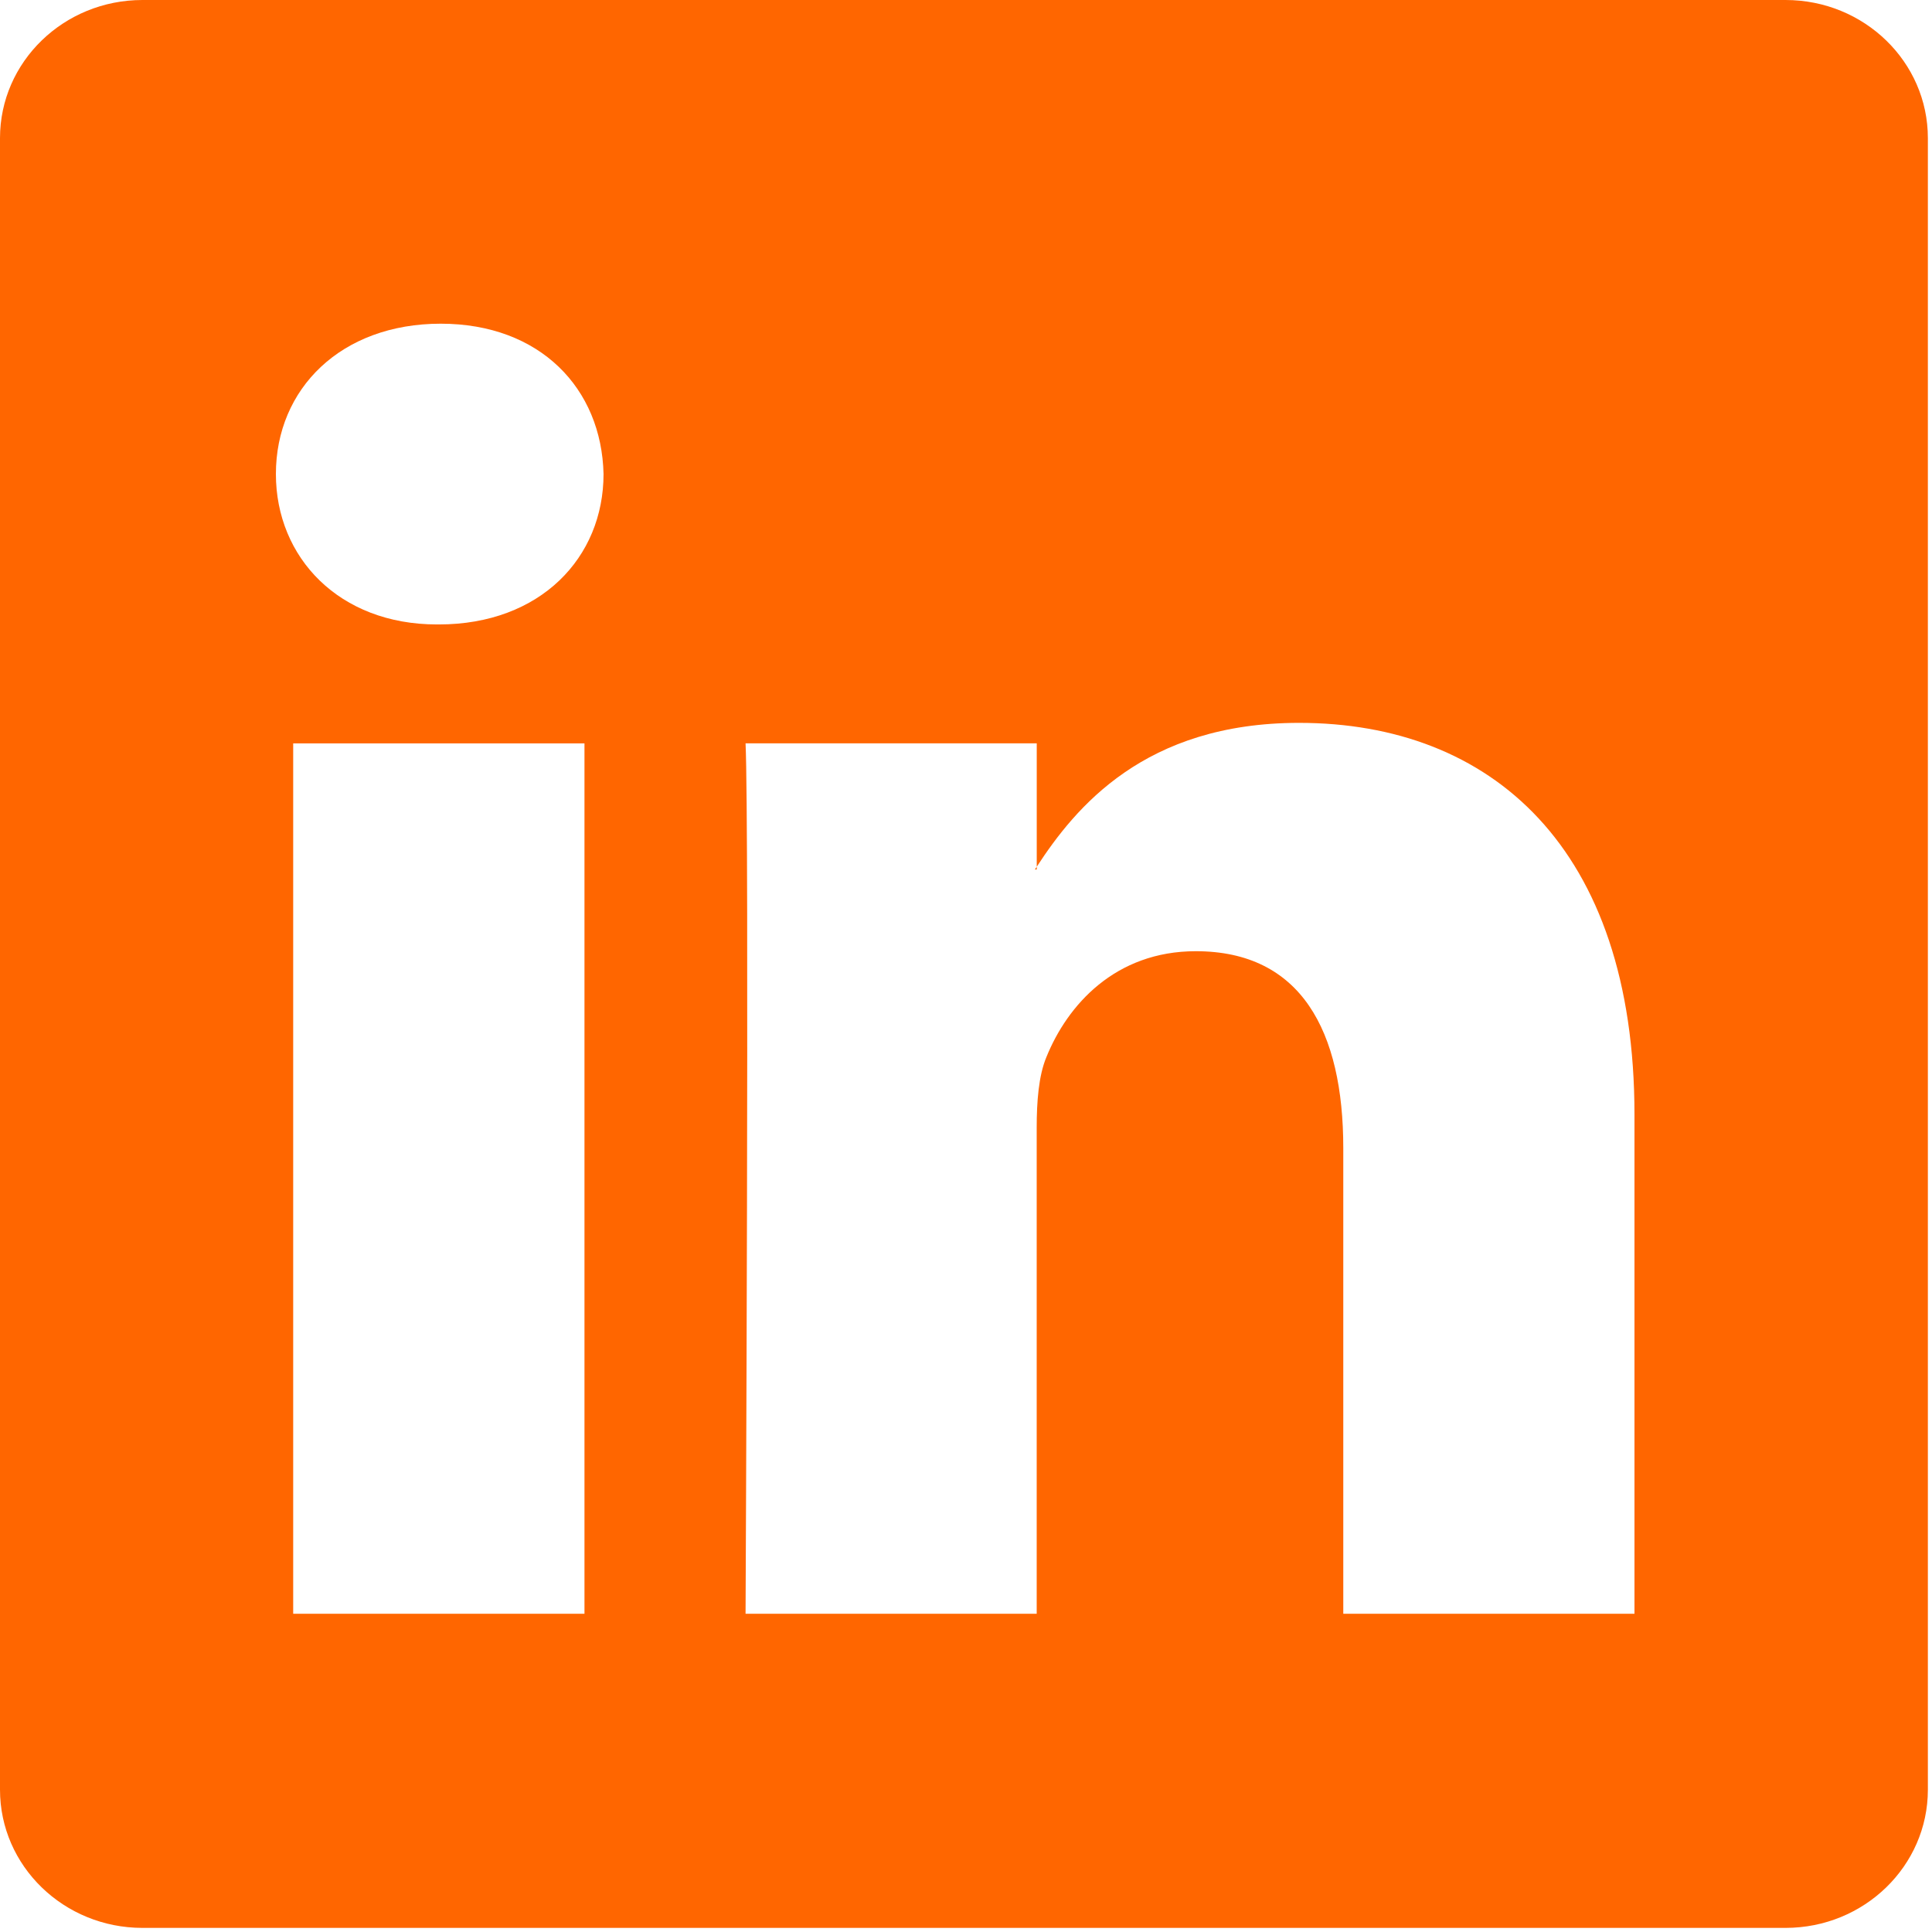 <?xml version="1.0" encoding="UTF-8" standalone="no"?>
<!-- Generator: Adobe Illustrator 16.0.0, SVG Export Plug-In . SVG Version: 6.00 Build 0)  -->

<svg
   xmlns:dc="http://purl.org/dc/elements/1.1/"
   xmlns:cc="http://creativecommons.org/ns#"
   xmlns:rdf="http://www.w3.org/1999/02/22-rdf-syntax-ns#"
   xmlns:svg="http://www.w3.org/2000/svg"
   xmlns="http://www.w3.org/2000/svg"
   xmlns:sodipodi="http://sodipodi.sourceforge.net/DTD/sodipodi-0.dtd"
   xmlns:inkscape="http://www.inkscape.org/namespaces/inkscape"
   version="1.1"
   id="Capa_1"
   x="0px"
   y="0px"
   width="100"
   height="100"
   viewBox="0 0 100 100"
   xml:space="preserve"
   sodipodi:docname="IconaLinkedIn.svg"
   inkscape:version="0.92.1 r15371"><defs
     id="defs38" /><sodipodi:namedview
     pagecolor="#ffffff"
     bordercolor="#666666"
     borderopacity="1"
     objecttolerance="10"
     gridtolerance="10"
     guidetolerance="10"
     inkscape:pageopacity="0"
     inkscape:pageshadow="2"
     inkscape:window-width="1366"
     inkscape:window-height="706"
     id="namedview36"
     showgrid="false"
     inkscape:zoom="3.1038403"
     inkscape:cx="83.655995"
     inkscape:cy="72.426559"
     inkscape:window-x="-8"
     inkscape:window-y="-8"
     inkscape:window-maximized="1"
     inkscape:current-layer="Capa_1" /><g
     id="g3"
     transform="matrix(0.232,0,0,0.232,-4.6499408e-4,-1.063928e-5)"
     style="fill:#ff6600"><path
       id="LinkedIn__x28_alt_x29_"
       d="M 398.355,0 H 31.782 C 14.229,0 0.002,13.793 0.002,30.817 v 368.471 c 0,17.025 14.232,30.83 31.78,30.83 h 366.573 c 17.549,0 31.76,-13.814 31.76,-30.83 V 30.817 C 430.115,13.798 415.904,0 398.355,0 Z M 130.4,360.038 H 65.413 V 165.845 H 130.4 Z M 97.913,139.315 h -0.437 c -21.793,0 -35.92,-14.904 -35.92,-33.563 0,-19.035 14.542,-33.535 36.767,-33.535 22.227,0 35.899,14.496 36.331,33.535 0,18.663 -14.099,33.563 -36.741,33.563 z m 266.746,220.723 h -64.966 v -103.9 c 0,-26.107 -9.413,-43.921 -32.907,-43.921 -17.973,0 -28.642,12.018 -33.327,23.621 -1.736,4.144 -2.166,9.94 -2.166,15.728 v 108.468 h -64.954 c 0,0 0.85,-175.979 0,-194.192 h 64.964 v 27.531 c 8.624,-13.229 24.035,-32.1 58.534,-32.1 42.76,0 74.822,27.739 74.822,87.414 z M 230.883,193.99 c 0.111,-0.182 0.266,-0.401 0.42,-0.614 v 0.614 z"
       inkscape:connector-curvature="0"
       style="fill:#ff6600" /></g><g
     id="g5"
     transform="translate(0,-330.118)" /><g
     id="g7"
     transform="translate(0,-330.118)" /><g
     id="g9"
     transform="translate(0,-330.118)" /><g
     id="g11"
     transform="translate(0,-330.118)" /><g
     id="g13"
     transform="translate(0,-330.118)" /><g
     id="g15"
     transform="translate(0,-330.118)" /><g
     id="g17"
     transform="translate(0,-330.118)" /><g
     id="g19"
     transform="translate(0,-330.118)" /><g
     id="g21"
     transform="translate(0,-330.118)" /><g
     id="g23"
     transform="translate(0,-330.118)" /><g
     id="g25"
     transform="translate(0,-330.118)" /><g
     id="g27"
     transform="translate(0,-330.118)" /><g
     id="g29"
     transform="translate(0,-330.118)" /><g
     id="g31"
     transform="translate(0,-330.118)" /><g
     id="g33"
     transform="translate(0,-330.118)" /></svg>
